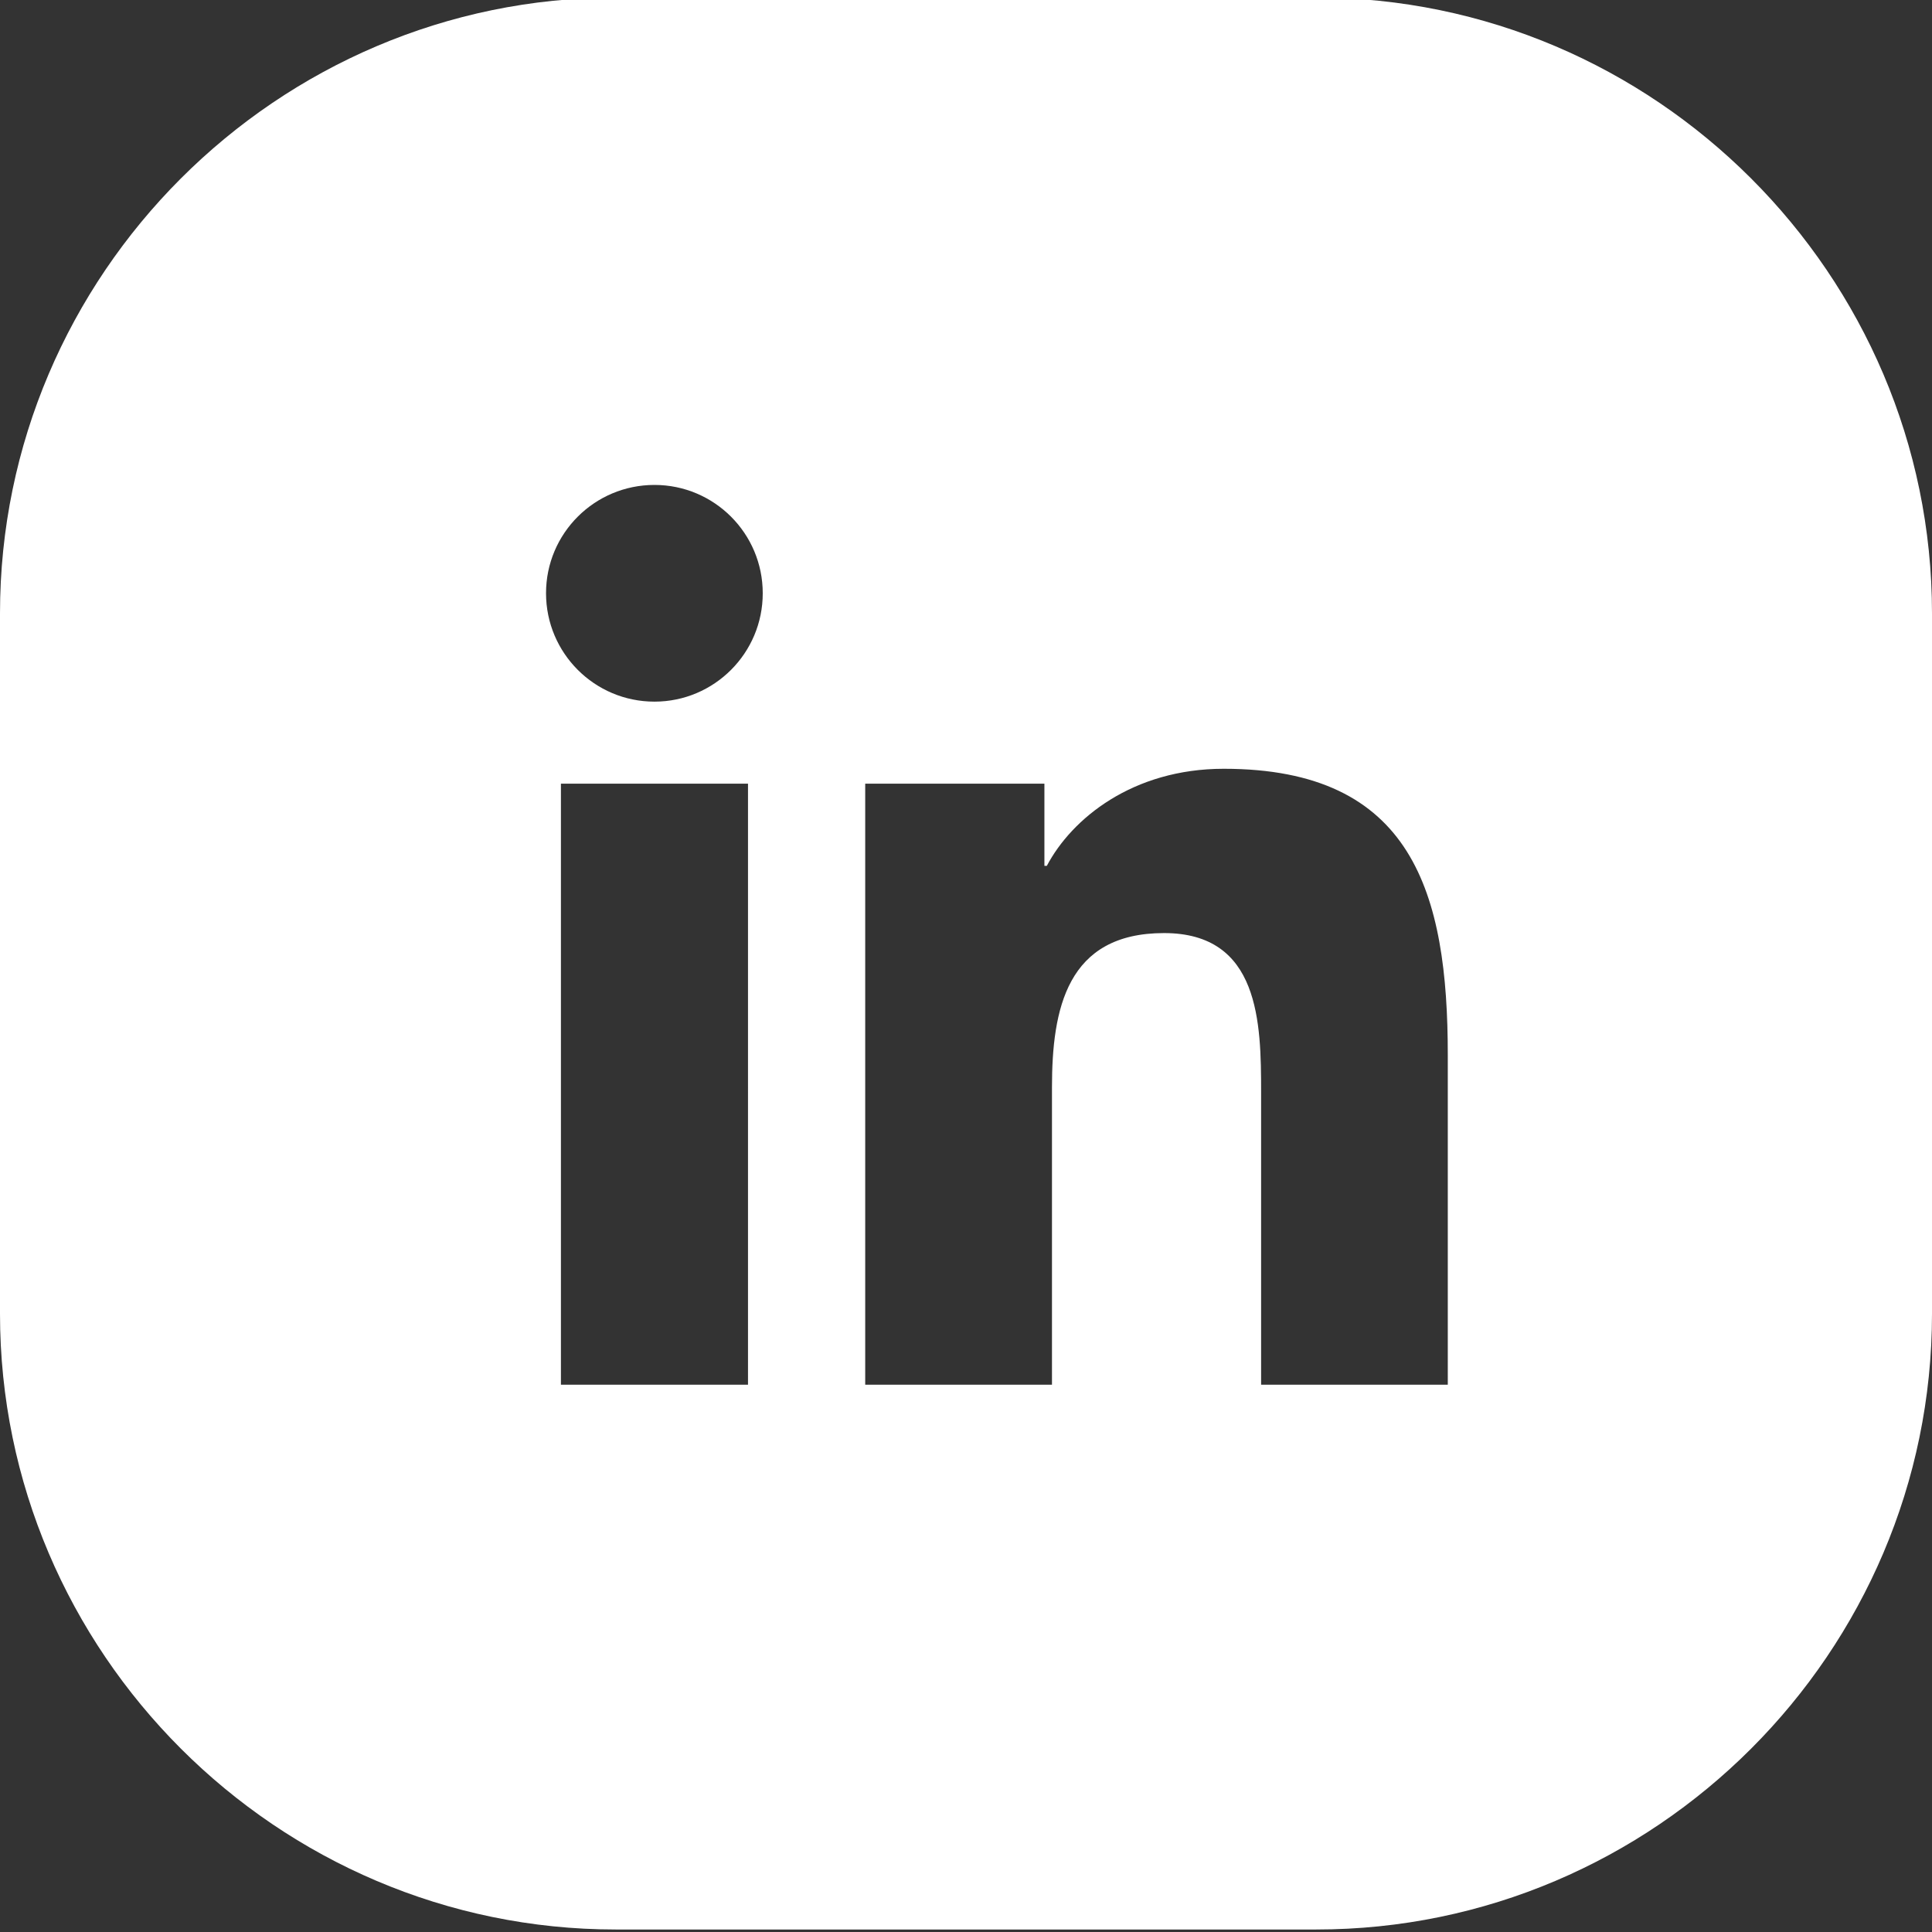 <?xml version="1.0" encoding="utf-8"?>
<!-- Generator: Adobe Illustrator 25.4.1, SVG Export Plug-In . SVG Version: 6.00 Build 0)  -->
<svg version="1.1" baseProfile="basic" xmlns="http://www.w3.org/2000/svg" xmlns:xlink="http://www.w3.org/1999/xlink" x="0px"
	 y="0px" width="24px" height="24px" viewBox="0 0 24 24" xml:space="preserve">
<rect x="0" y="0" width="24" height="24" fill="#333333" stroke="none"/>
<g id="BACKGROUND">
</g>
<g id="ELEMENTS">
	<path fill="#FFFFFF" d="M24,7.619c0-4.207-3.442-7.649-7.649-7.649H7.649C3.442-0.03,0,3.412,0,7.619v8.701
		c0,4.207,3.442,7.649,7.649,7.649l8.701,0C20.558,23.97,24,20.527,24,16.32L24,7.619z M9.292,17.201
		H6.968v-7.466h2.324V17.201z M8.13,8.716c-0.745,0-1.347-0.604-1.347-1.347c0-0.742,0.602-1.345,1.347-1.345
		c0.743,0,1.345,0.603,1.345,1.345C9.476,8.112,8.873,8.716,8.13,8.716z M17.985,17.201h-2.319v-3.63
		c0-0.867-0.017-1.98-1.206-1.98c-1.208,0-1.392,0.943-1.392,1.917v3.693h-2.32v-7.466h2.226v1.021h0.03
		c0.31-0.588,1.067-1.206,2.198-1.206c2.349,0,2.783,1.545,2.783,3.556V17.201z"/>
</g>
</svg>
